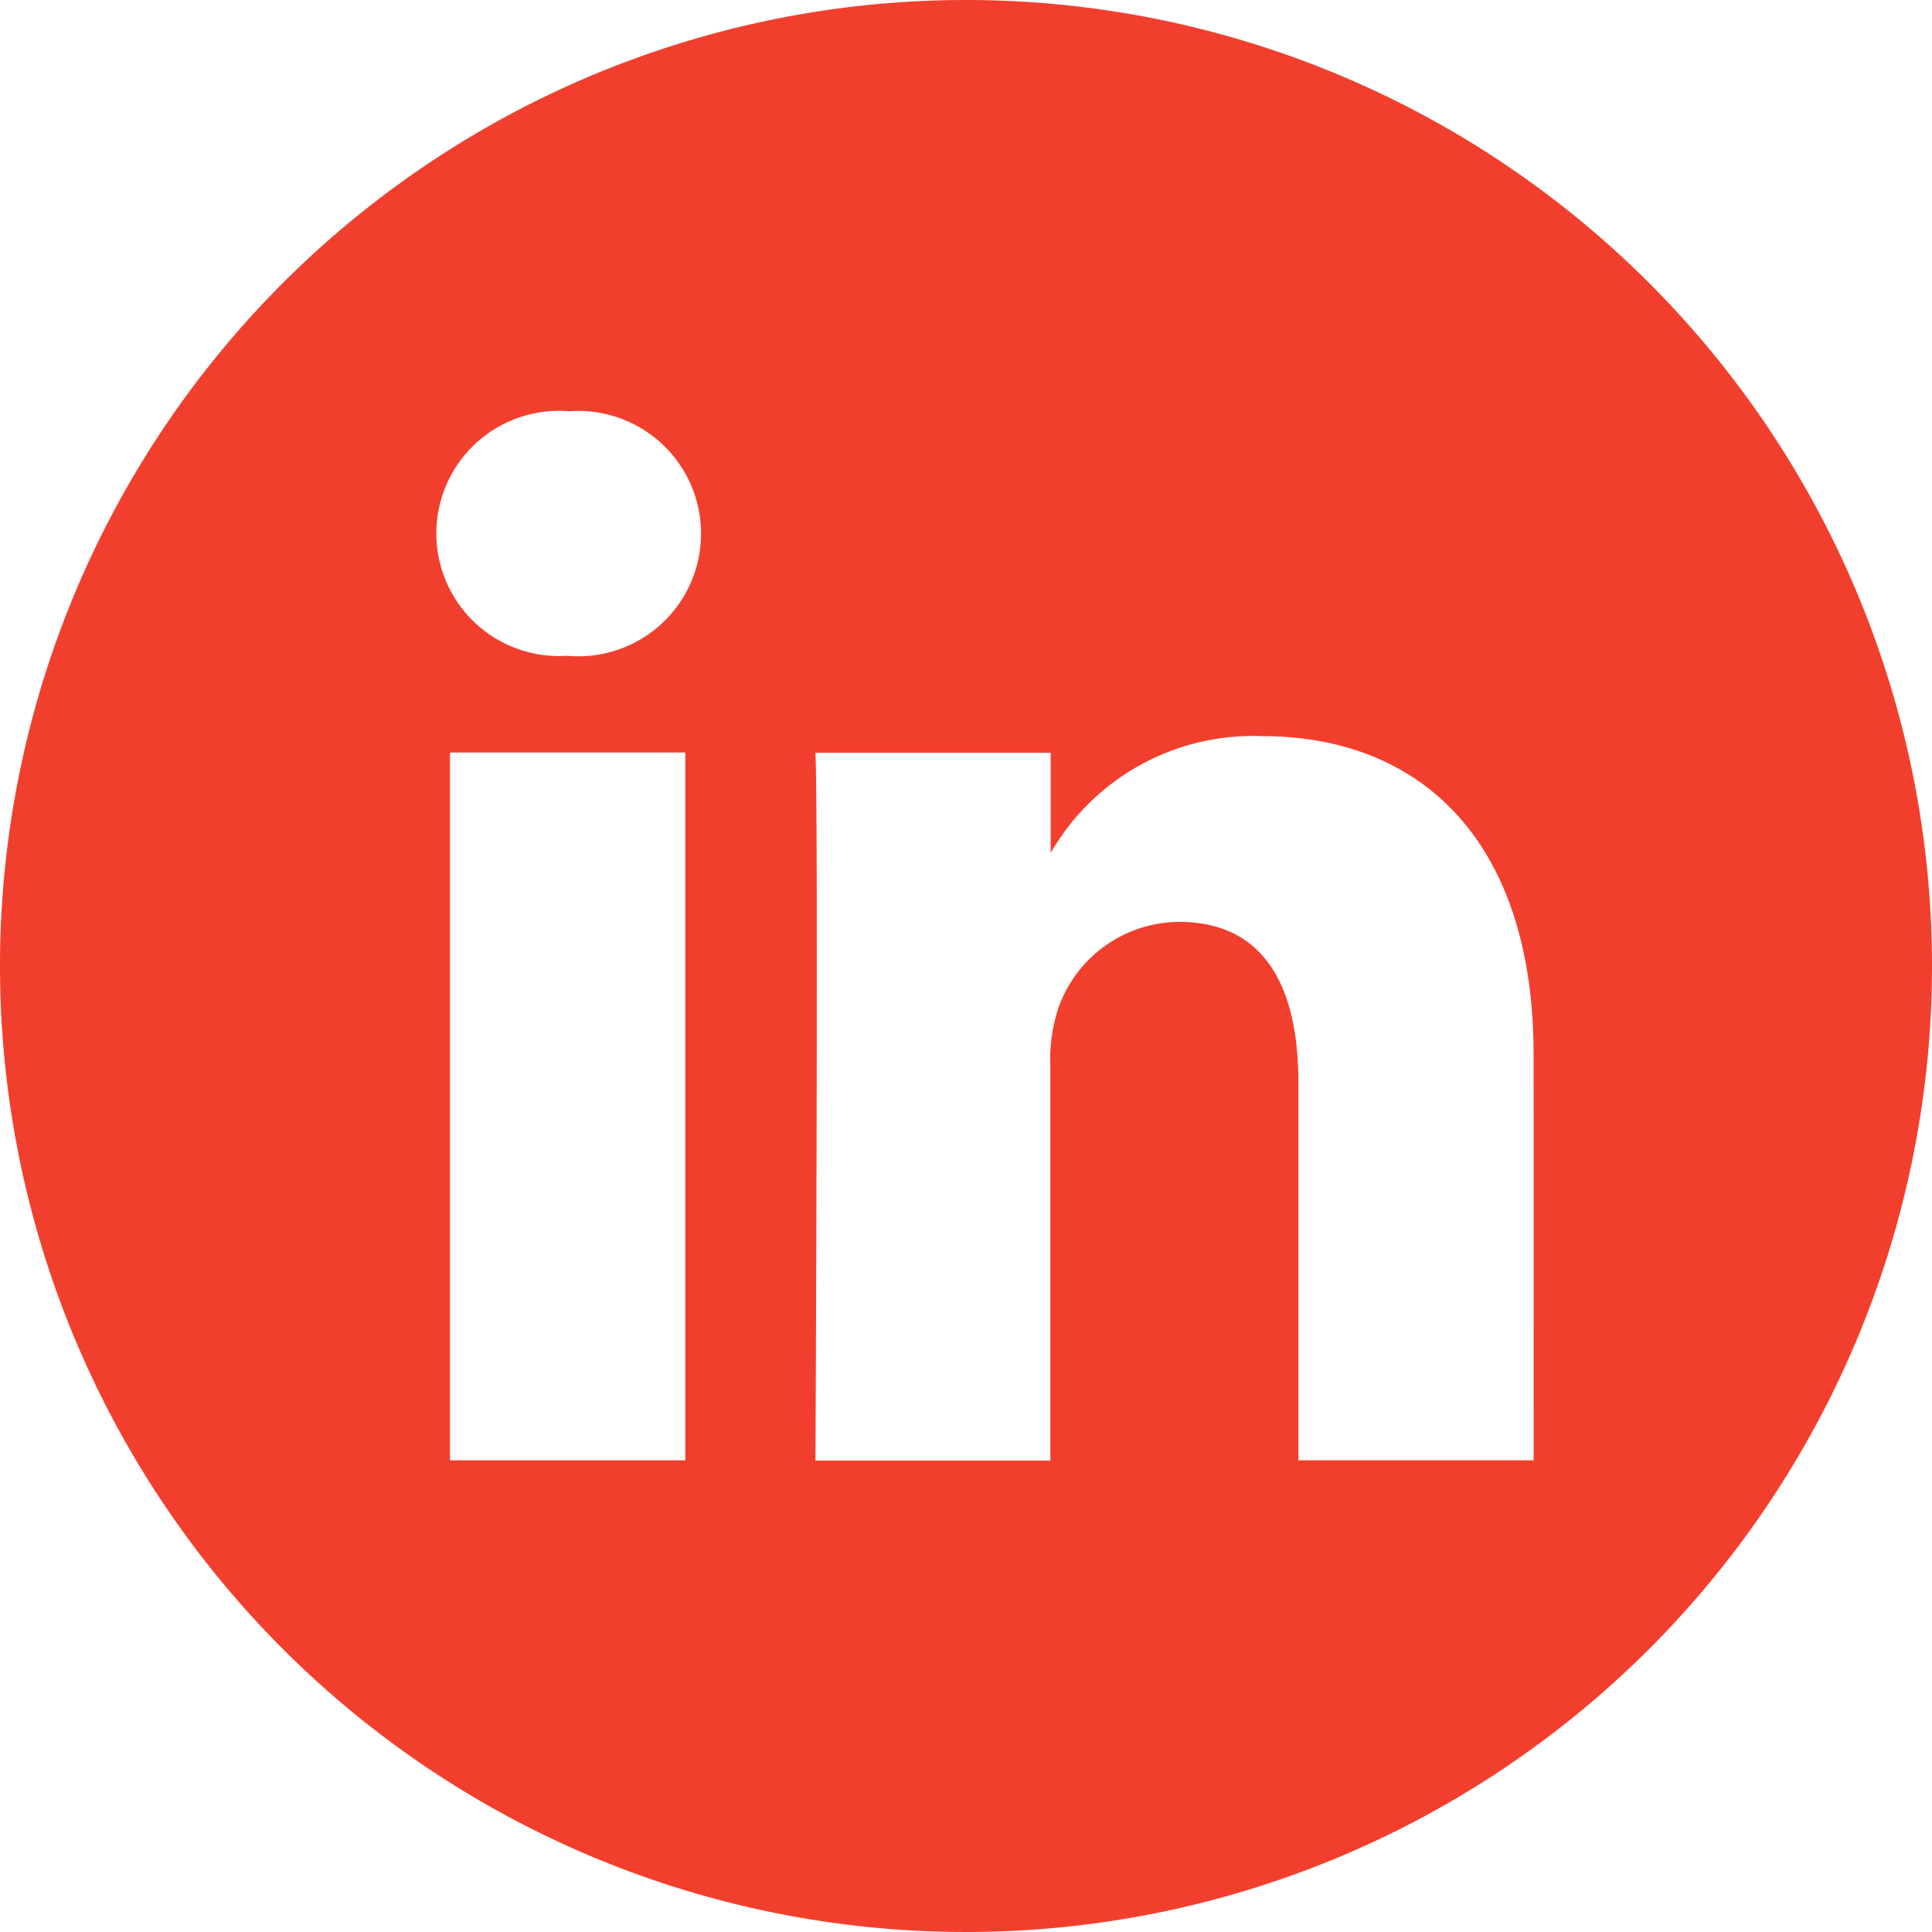 <svg xmlns="http://www.w3.org/2000/svg" width="24" height="24" viewBox="0 0 24 24"><defs><style>.a{fill:#f23f2d;}</style></defs><path class="a" d="M12,0A12,12,0,1,0,24,12,12,12,0,0,0,12,0ZM8.513,18.141H5.59V9.348H8.513ZM7.052,8.147H7.033a1.523,1.523,0,1,1,.038-3.038,1.524,1.524,0,1,1-.019,3.038Zm12,9.993H16.129v-4.7c0-1.182-.423-1.988-1.481-1.988a1.6,1.6,0,0,0-1.5,1.069,2,2,0,0,0-.1.713v4.91H10.13s.038-7.968,0-8.793h2.922v1.245a2.9,2.9,0,0,1,2.634-1.451c1.923,0,3.365,1.257,3.365,3.957Zm0,0"/></svg>